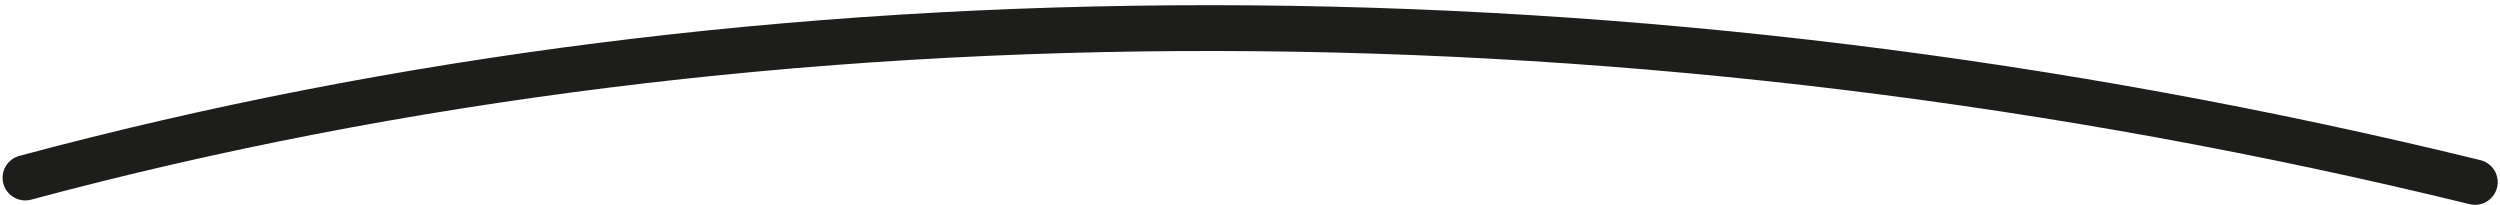 <?xml version="1.0" encoding="UTF-8"?><svg xmlns="http://www.w3.org/2000/svg" xmlns:xlink="http://www.w3.org/1999/xlink" height="63.3" preserveAspectRatio="xMidYMid meet" version="1.0" viewBox="-0.8 -1.6 772.2 63.3" width="772.2" zoomAndPan="magnify"><g id="change1_1"><path d="M763.699,61.665c-0.55,0-1.109-0.065-1.668-0.202C506.028-1.135,238.531-1.631,8.816,60.068 c-3.736,1.002-7.574-1.211-8.576-4.944c-1.003-3.734,1.211-7.574,4.944-8.576C120.183,15.66,243.832,0,372.703,0 c0.395,0,0.783,0,1.178,0c130.273,0.096,261.985,16.2,391.476,47.863c3.755,0.918,6.055,4.707,5.137,8.462 C769.712,59.523,766.85,61.665,763.699,61.665z" fill="#1d1d1b"/></g></svg>